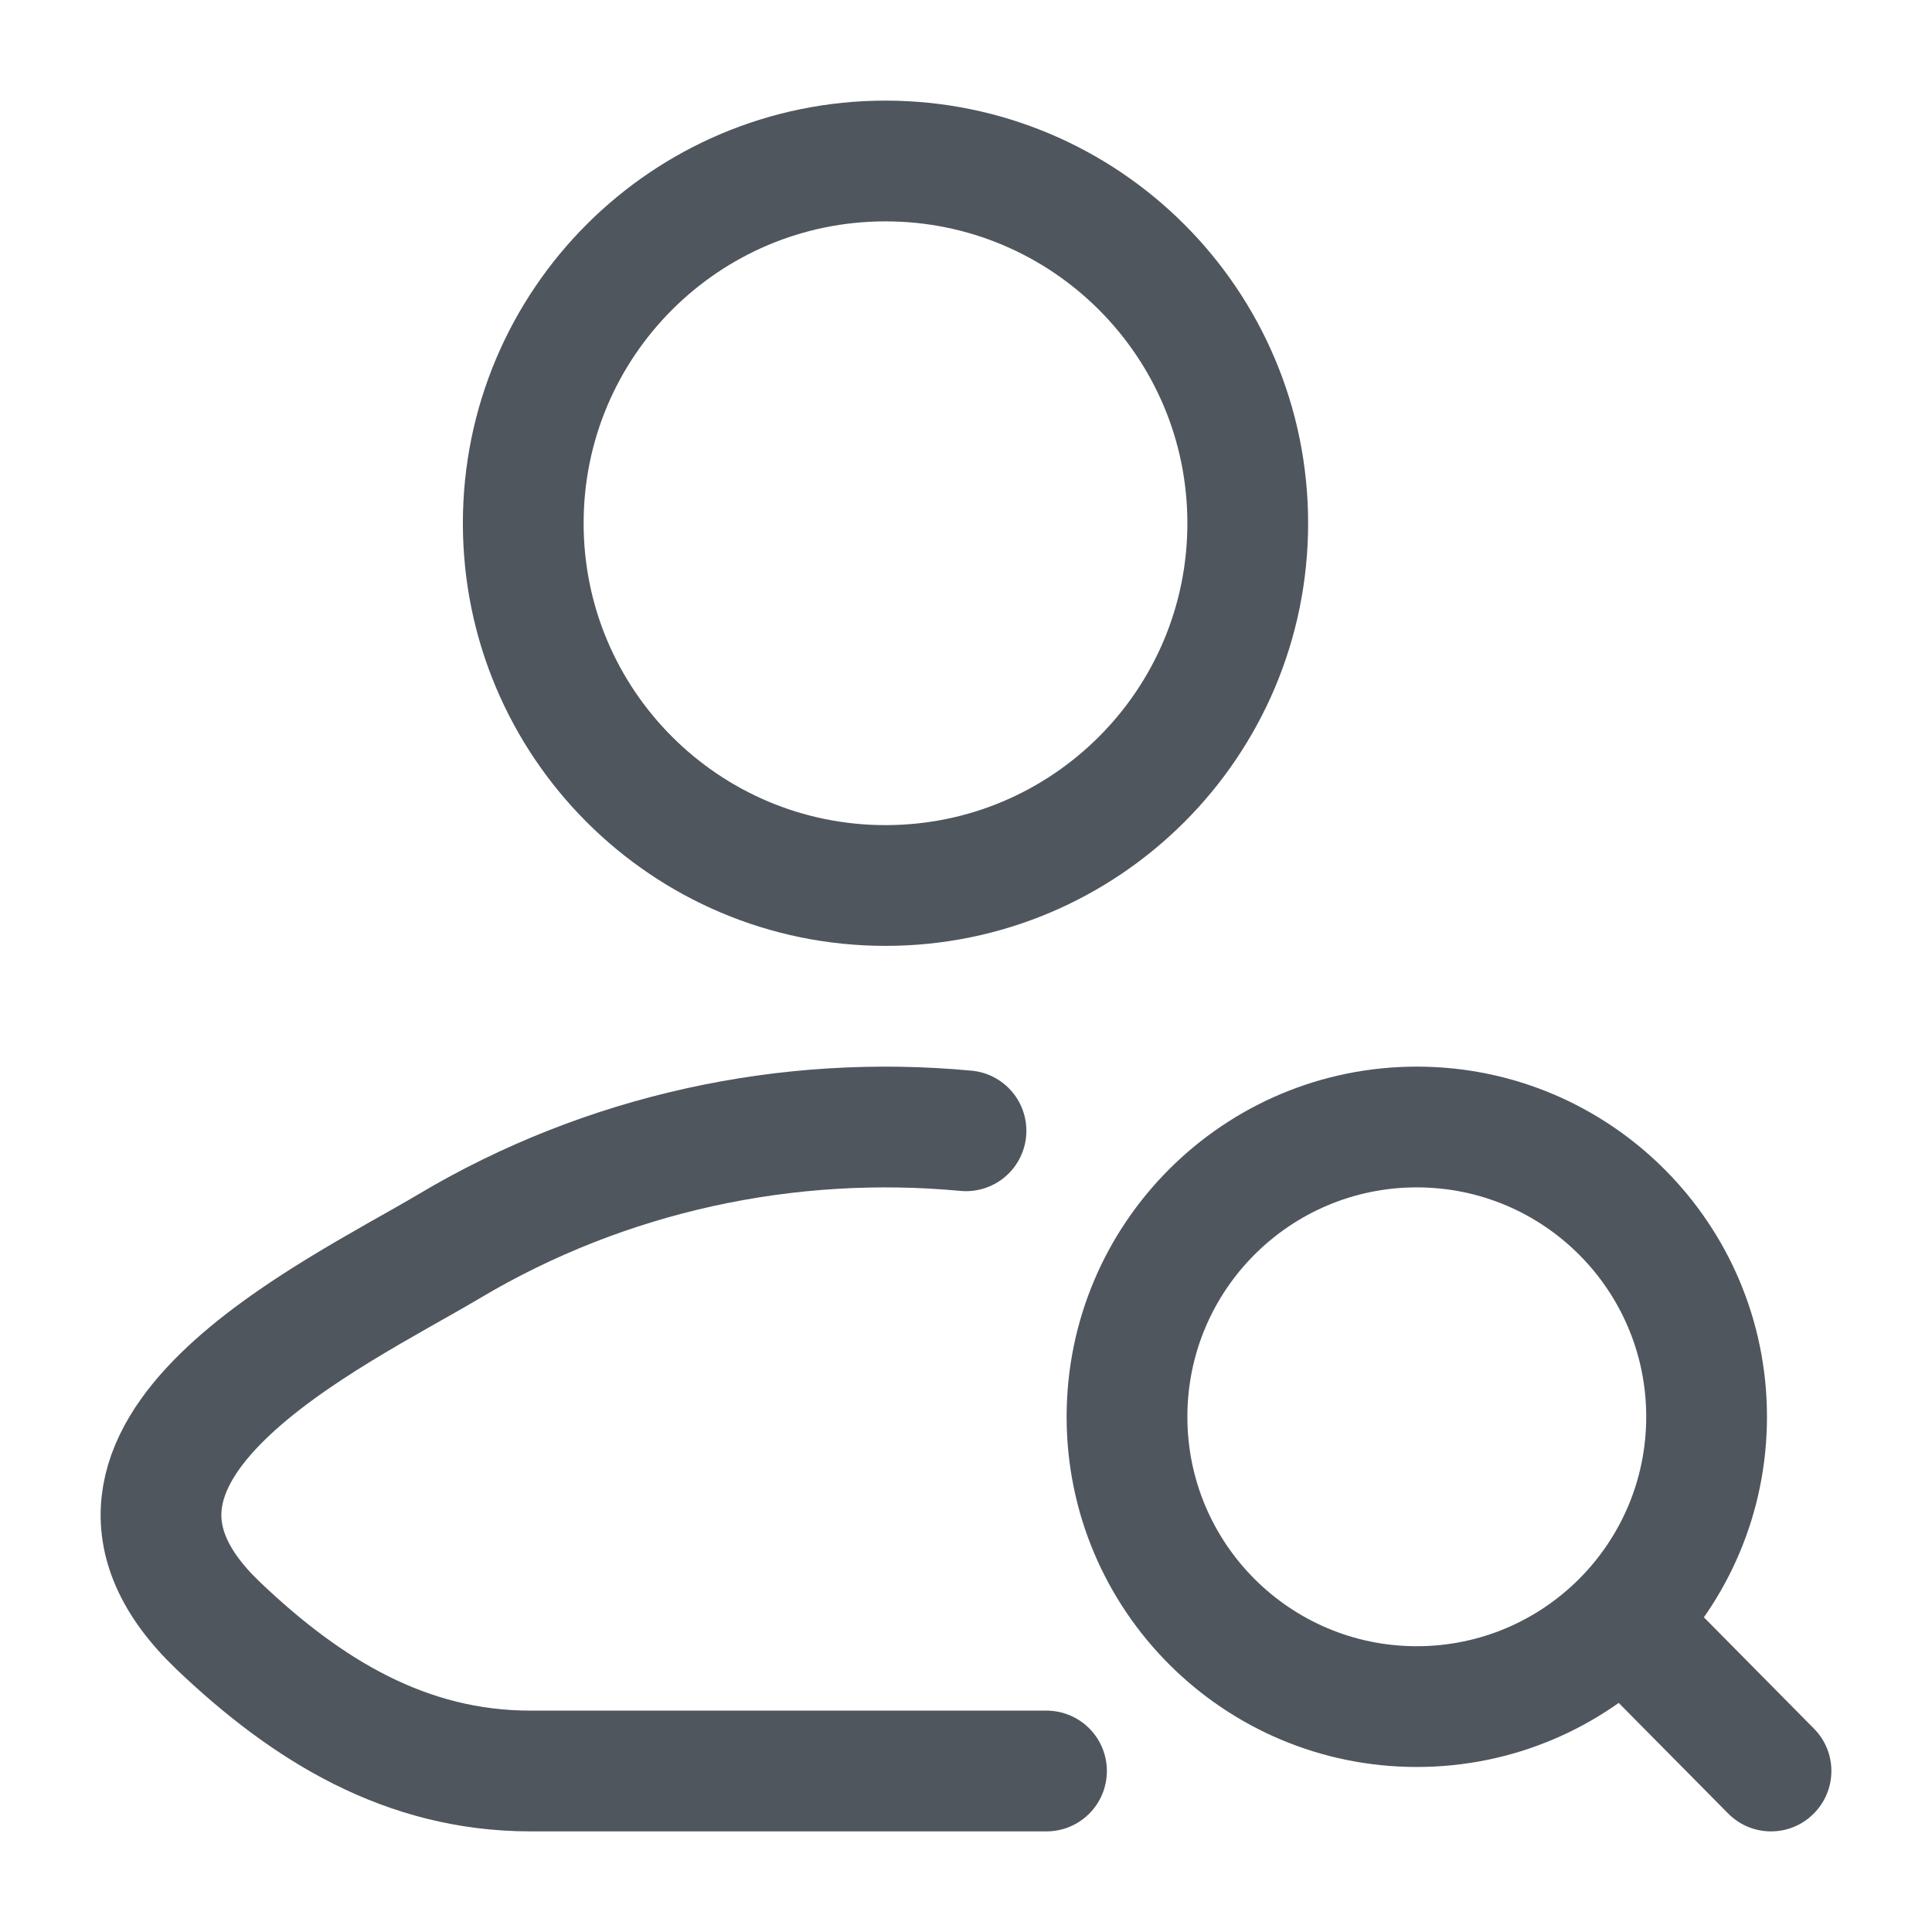 <svg width="24" height="24" viewBox="0 0 24 24" fill="none" xmlns="http://www.w3.org/2000/svg">
<path d="M13 22H6.591C5.045 22 3.816 21.248 2.713 20.197C0.453 18.044 4.163 16.324 5.578 15.482C7.531 14.319 9.793 13.84 12 14.047" stroke="#50565E" stroke-width="1.5" stroke-linecap="round" stroke-linejoin="round"/>
<path d="M15.5 6.5C15.5 8.985 13.485 11 11 11C8.515 11 6.5 8.985 6.5 6.5C6.5 4.015 8.515 2 11 2C13.485 2 15.5 4.015 15.5 6.5Z" stroke="#50565E" stroke-width="1.5"/>
<path d="M21.467 22.527C21.758 22.822 22.233 22.825 22.527 22.533C22.822 22.242 22.825 21.767 22.533 21.473L21.467 22.527ZM19.622 20.663L21.467 22.527L22.533 21.473L20.689 19.608L19.622 20.663ZM21.95 17.6C21.95 15.198 20.002 13.25 17.6 13.25V14.75C19.174 14.75 20.45 16.026 20.45 17.6H21.95ZM17.6 13.25C15.198 13.25 13.25 15.198 13.25 17.6H14.75C14.75 16.026 16.026 14.75 17.6 14.75V13.25ZM13.25 17.6C13.25 20.002 15.198 21.95 17.6 21.95V20.45C16.026 20.45 14.75 19.174 14.75 17.6H13.25ZM17.6 21.95C20.002 21.95 21.95 20.002 21.95 17.6H20.45C20.45 19.174 19.174 20.45 17.6 20.45V21.95Z" fill="#50565E"/>
</svg>

